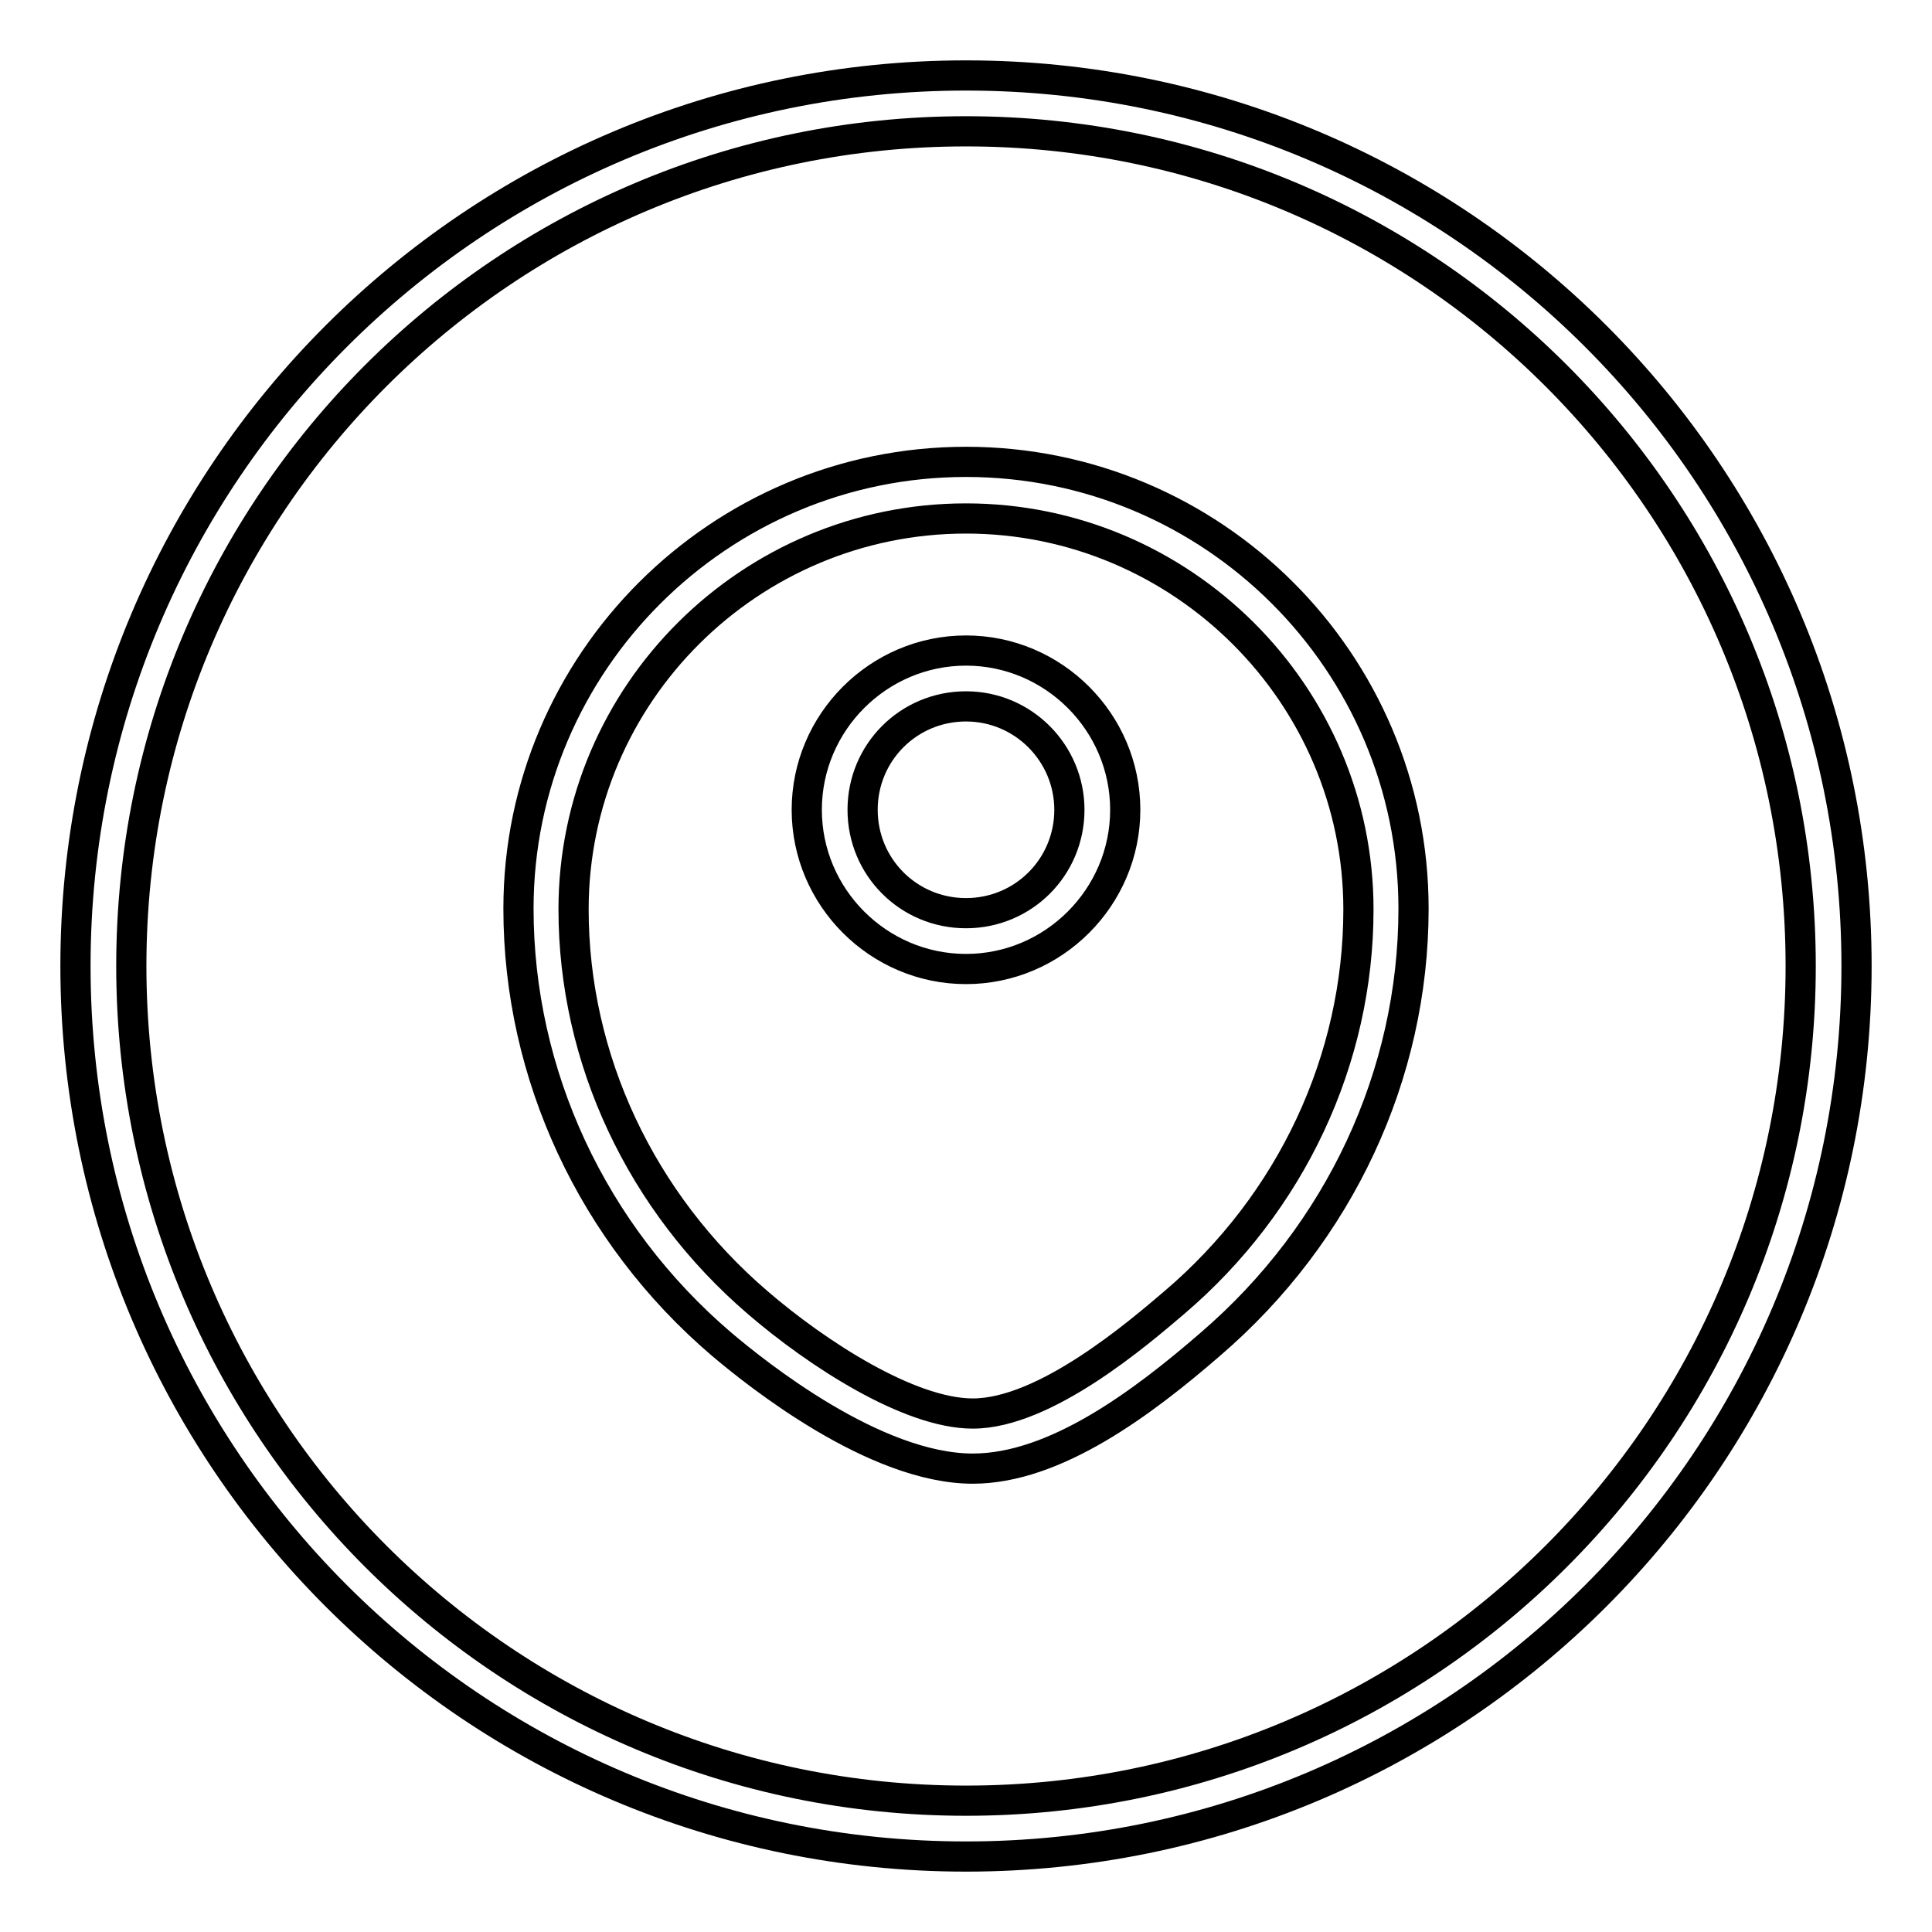 <?xml version="1.0" encoding="utf-8"?>
<!-- Svg Vector Icons : http://www.onlinewebfonts.com/icon -->
<!DOCTYPE svg PUBLIC "-//W3C//DTD SVG 1.1//EN" "http://www.w3.org/Graphics/SVG/1.1/DTD/svg11.dtd">
<svg version="1.1" xmlns="http://www.w3.org/2000/svg" xmlns:xlink="http://www.w3.org/1999/xlink" x="0px" y="0px" viewBox="0 0 256 256" enable-background="new 0 0 256 256" xml:space="preserve">
<g> <path stroke-width="4" fill-opacity="0" stroke="#000000"  d="M128,10C62.8,10,10,62.8,10,128c0,65.2,52.8,118,118,118c65.2,0,118-52.8,118-118C246,62.8,193.2,10,128,10 z M128,238.6c-61.1,0-110.6-49.5-110.6-110.6C17.4,66.9,66.9,17.4,128,17.4c61.1,0,110.6,49.5,110.6,110.6 C238.6,189.1,189.1,238.6,128,238.6z M128.9,194.6c-13,0-28.7-12.6-33.3-16.5c-17.1-14.6-26.9-35.7-26.9-57.7 c0-32.6,26.6-59.2,59.3-59.2c32.7,0,59.3,26.5,59.3,59.2c0,22-9.8,43-26.9,57.7C151.4,185.9,139.8,194.6,128.9,194.6z M128,68.7 c-28.6,0-52,23.2-52,51.8c0,19.8,8.9,38.8,24.4,52.1c7.9,6.8,20.1,14.7,28.5,14.7c9.6,0,22-10.7,26.7-14.7 c15.5-13.2,24.4-32.2,24.4-52.1C180,92,156.6,68.7,128,68.7z M128,128.4c-11.6,0-21.1-9.5-21.1-21.1c0-11.6,9.5-21.1,21.1-21.1 c11.6,0,21.1,9.5,21.1,21.1C149.1,118.9,139.6,128.4,128,128.4z M128,93.6c-7.6,0-13.7,6.1-13.7,13.7c0,7.6,6.1,13.7,13.7,13.7 c7.6,0,13.7-6.1,13.7-13.7C141.7,99.8,135.6,93.6,128,93.6z"/></g>
</svg>